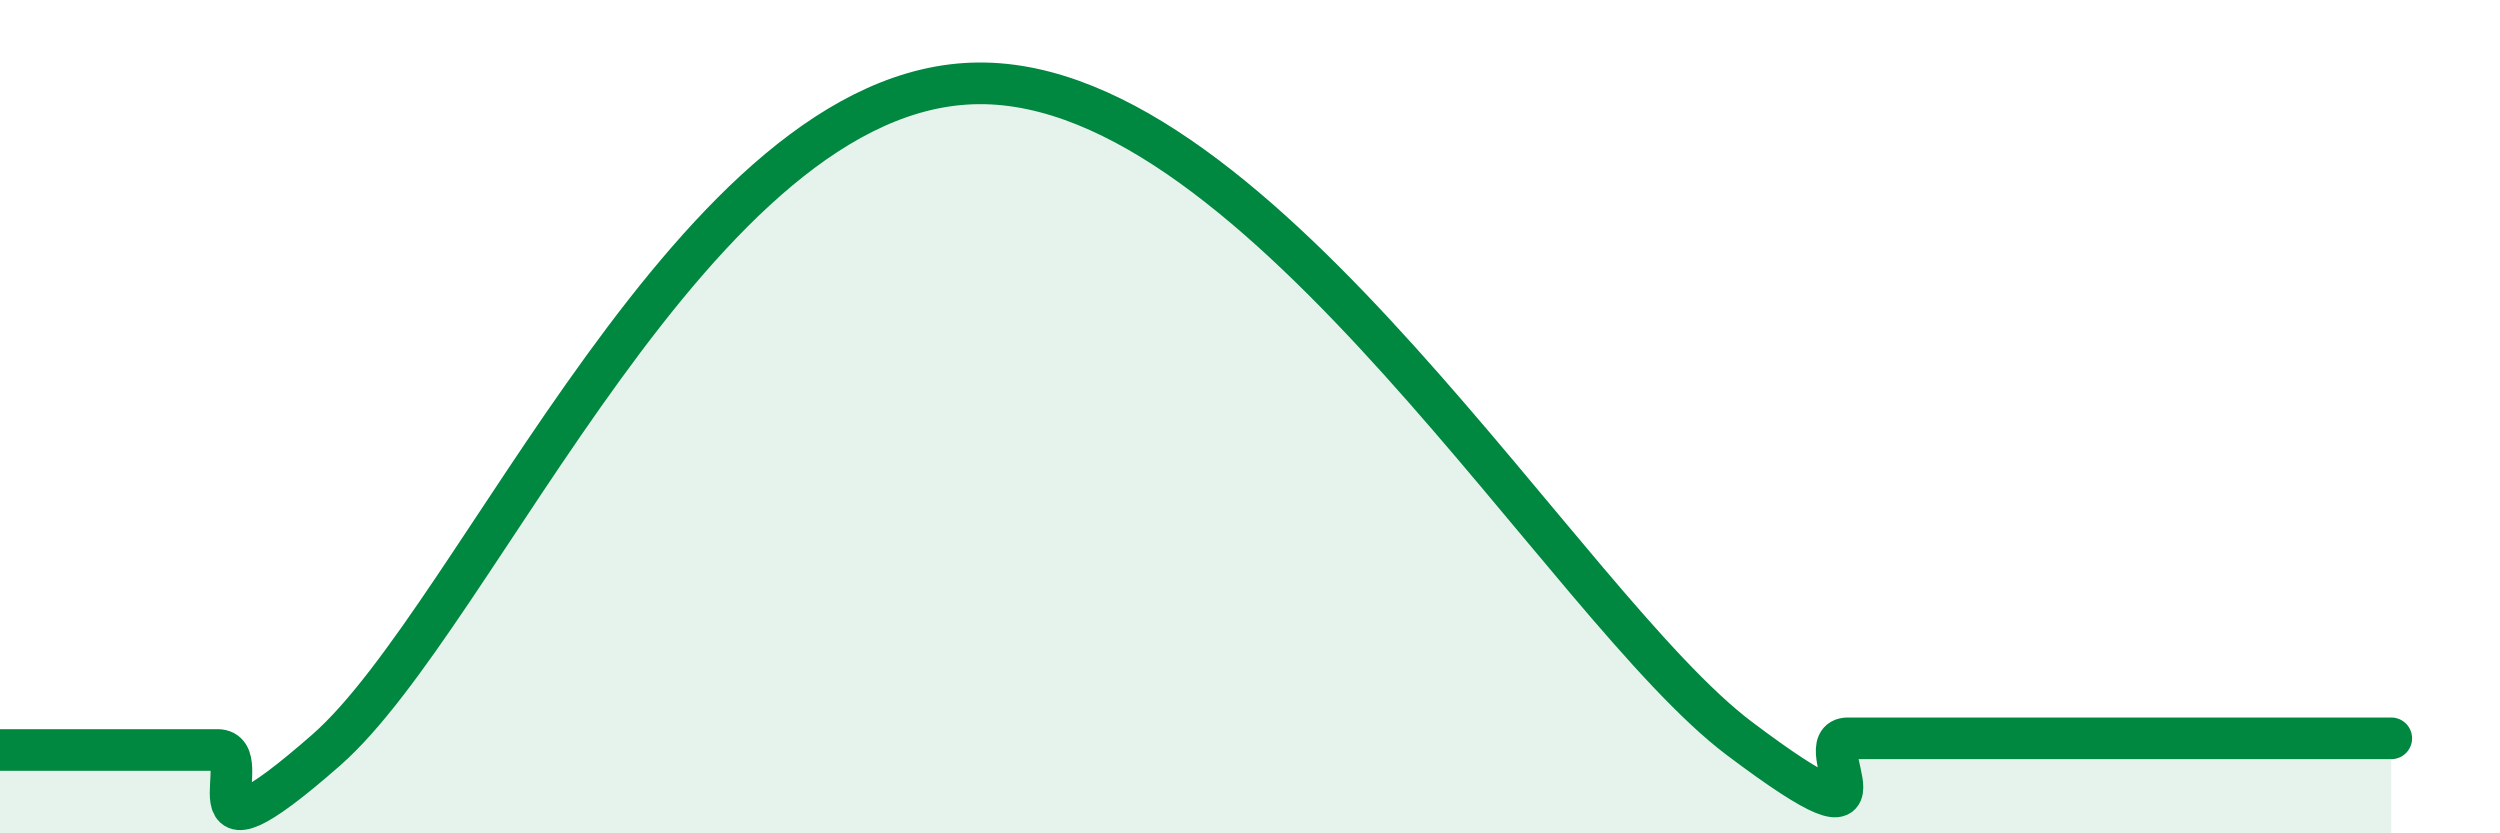 
    <svg width="60" height="20" viewBox="0 0 60 20" xmlns="http://www.w3.org/2000/svg">
      <path
        d="M 0,18 C 0.52,18 1.57,18 2.61,18 C 3.65,18 4.18,18 5.22,18 C 6.26,18 4.18,21.2 7.83,18 C 11.48,14.8 16.7,2.06 23.48,2 C 30.26,1.94 37.57,14.58 41.74,17.72 C 45.91,20.86 43.31,17.72 44.35,17.72 C 45.39,17.72 45.92,17.72 46.96,17.72 C 48,17.72 48.53,17.72 49.57,17.72 C 50.61,17.72 51.13,17.72 52.17,17.72 C 53.21,17.72 53.74,17.72 54.78,17.72 C 55.82,17.72 56.87,17.72 57.39,17.72L57.39 20L0 20Z"
        fill="#008740"
        opacity="0.1"
        stroke-linecap="round"
        stroke-linejoin="round"
      />
      <path
        d="M 0,18 C 0.52,18 1.57,18 2.61,18 C 3.65,18 4.18,18 5.22,18 C 6.26,18 4.18,21.2 7.83,18 C 11.48,14.8 16.7,2.06 23.48,2 C 30.26,1.94 37.57,14.58 41.74,17.72 C 45.91,20.86 43.31,17.72 44.35,17.72 C 45.39,17.72 45.92,17.72 46.96,17.72 C 48,17.72 48.53,17.72 49.57,17.72 C 50.61,17.72 51.13,17.72 52.17,17.72 C 53.21,17.72 53.74,17.72 54.78,17.72 C 55.82,17.72 56.87,17.72 57.39,17.72"
        stroke="#008740"
        stroke-width="1"
        fill="none"
        stroke-linecap="round"
        stroke-linejoin="round"
      />
    </svg>
  